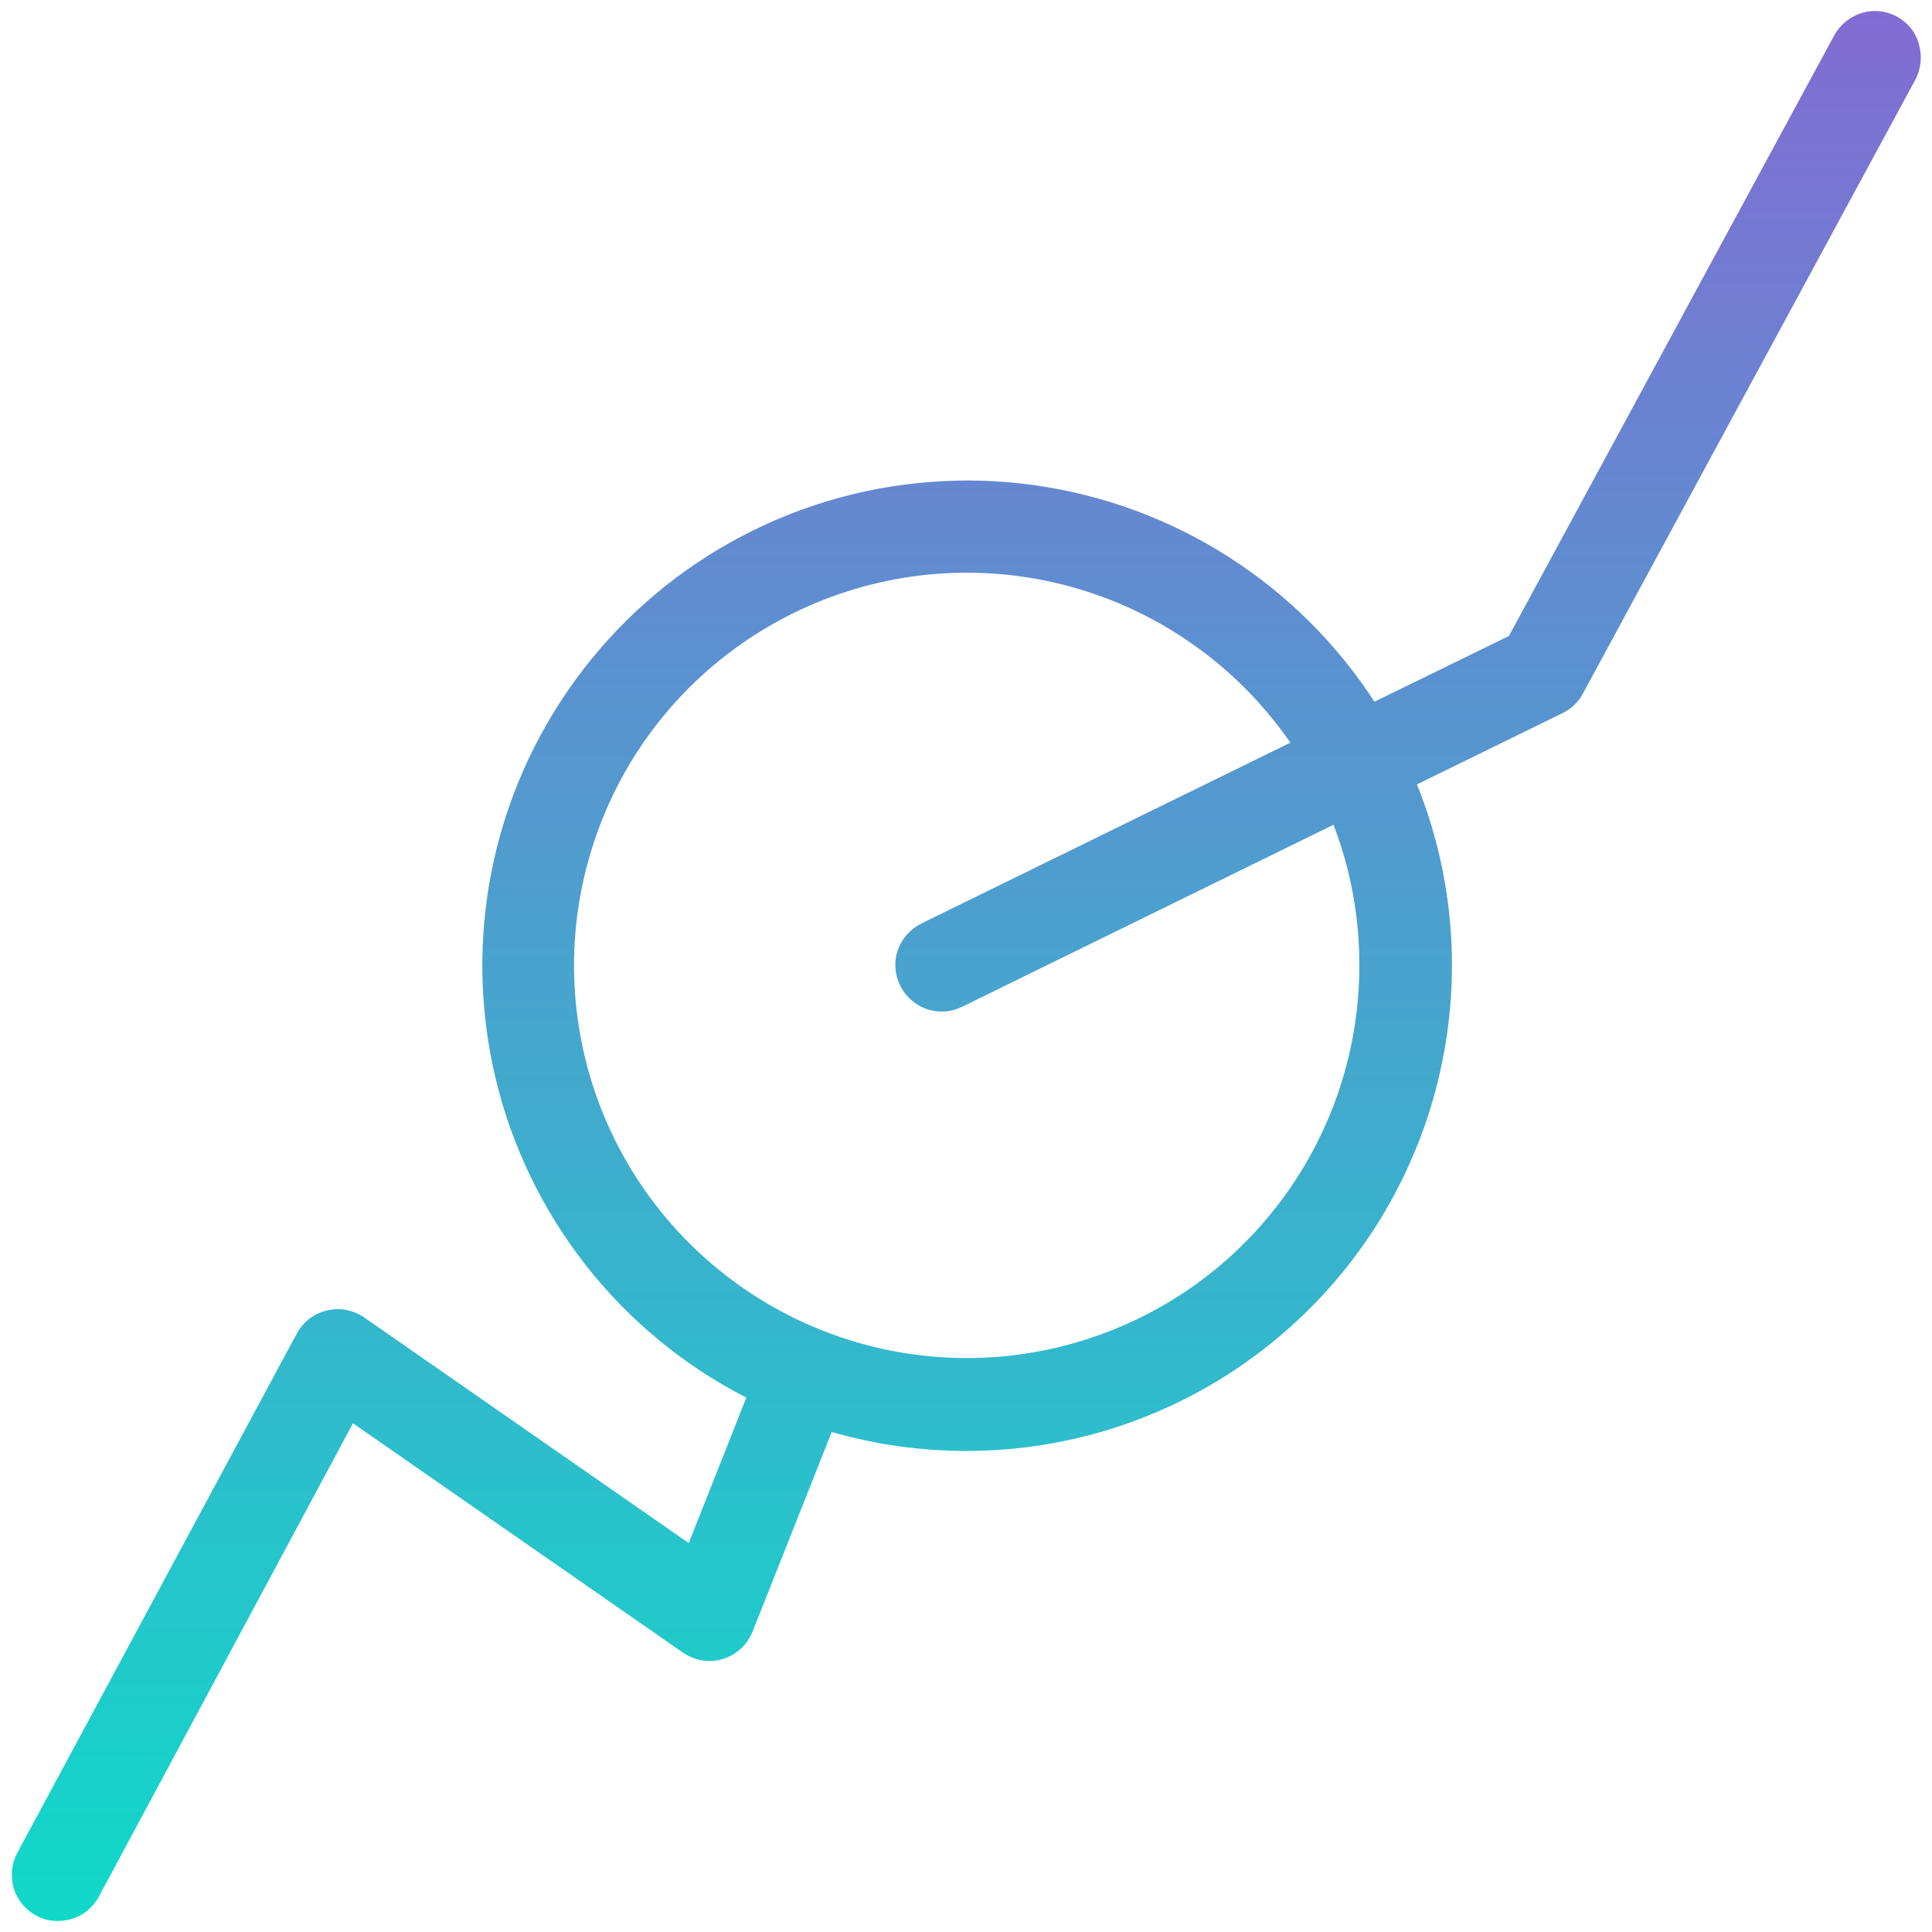 <svg enable-background="new 0 0 100 100" viewBox="0 0 100 100" xmlns="http://www.w3.org/2000/svg" xmlns:xlink="http://www.w3.org/1999/xlink"><linearGradient id="a" gradientUnits="userSpaceOnUse" x1="50.022" x2="50.022" y1=".569" y2="99.43"><stop offset="0" stop-color="#826cd3"/><stop offset="1" stop-color="#10d9c9"/></linearGradient><path d="m98.19.86c-.28-.15-.58-.24-.89-.28-.31-.03-.63 0-.93.09s-.58.24-.83.44c-.24.2-.45.44-.6.72l-16.84 31.09-6.96 3.4c-.96-1.48-2.08-2.86-3.33-4.11-2.57-2.56-5.66-4.54-9.06-5.79s-7.04-1.76-10.65-1.47c-3.62.28-7.13 1.35-10.29 3.12-3.17 1.77-5.91 4.21-8.04 7.14s-3.61 6.29-4.32 9.85-.64 7.23.2 10.75c.84 3.53 2.44 6.83 4.68 9.69 2.24 2.85 5.07 5.19 8.3 6.84l-2.98 7.53-16.8-11.68c-.28-.19-.59-.32-.93-.39-.33-.06-.67-.05-1 .03s-.64.23-.91.43c-.27.21-.49.47-.65.77l-14.43 26.81c-.16.28-.26.59-.3.9-.04.32-.01.64.07.95s.24.6.44.85.45.46.73.61.59.25.91.27c.32.03.64-.01.95-.1.31-.1.59-.25.83-.46s.44-.46.59-.75l13.12-24.44 17.08 11.87c.3.21.64.34.99.4.36.06.72.03 1.07-.07s.66-.29.93-.53.47-.55.61-.88l4.1-10.34c4.52 1.3 9.32 1.31 13.85.02s8.6-3.83 11.76-7.32 5.27-7.8 6.1-12.44.34-9.41-1.42-13.78l7.54-3.69c.45-.22.82-.57 1.05-1.01l17.2-31.76c.3-.56.37-1.21.2-1.82-.16-.64-.58-1.15-1.14-1.46zm-27.83 49.11c0 4.7-1.63 9.26-4.61 12.89-2.98 3.64-7.13 6.12-11.74 7.04s-9.4.21-13.55-2.01-7.4-5.8-9.2-10.14-2.04-9.18-.67-13.68c1.36-4.5 4.25-8.39 8.16-11s8.6-3.79 13.28-3.33 9.05 2.53 12.38 5.85c.88.88 1.67 1.83 2.38 2.85l-19.1 9.36c-.57.28-1.01.78-1.22 1.38s-.16 1.26.12 1.83.78 1.01 1.38 1.22 1.26.16 1.83-.12l19.22-9.42c.9 2.33 1.34 4.8 1.34 7.28z" fill="url(#a)"/></svg>